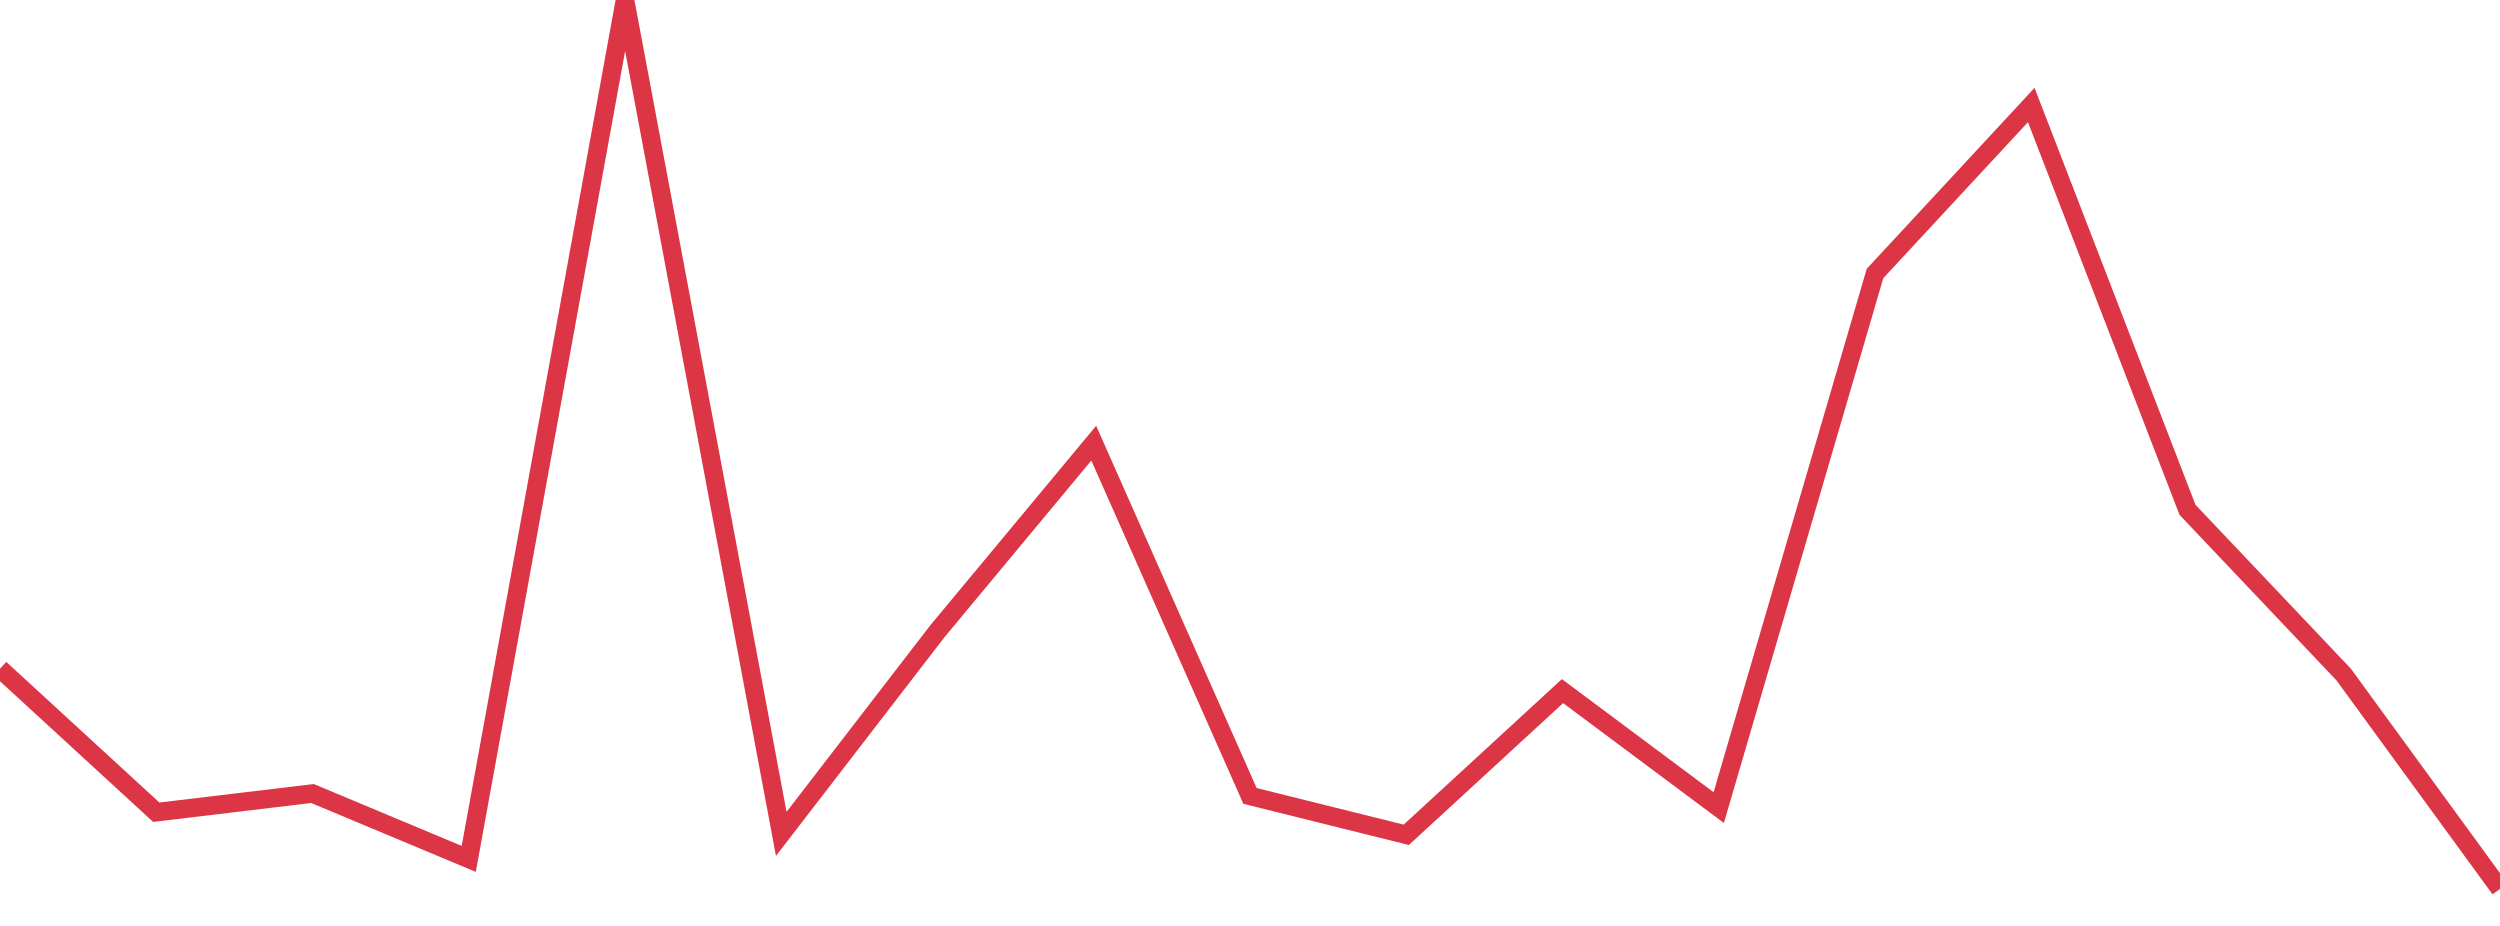<?xml version="1.0" standalone="no"?>
<!DOCTYPE svg PUBLIC "-//W3C//DTD SVG 1.1//EN" "http://www.w3.org/Graphics/SVG/1.1/DTD/svg11.dtd">
<svg width="135" height="50" viewBox="0 0 135 50" preserveAspectRatio="none" class="sparkline" xmlns="http://www.w3.org/2000/svg"
xmlns:xlink="http://www.w3.org/1999/xlink"><path  class="sparkline--line" d="M 0 36.11 L 0 36.11 L 8.438 43.86 L 16.875 42.85 L 25.312 46.38 L 33.75 0 L 42.188 45.03 L 50.625 34.08 L 59.062 23.93 L 67.5 42.98 L 75.938 45.08 L 84.375 37.32 L 92.812 43.61 L 101.25 14.77 L 109.688 5.67 L 118.125 27.53 L 126.562 36.43 L 135 48" fill="none" stroke-width="1" stroke="#dc3545"></path></svg>